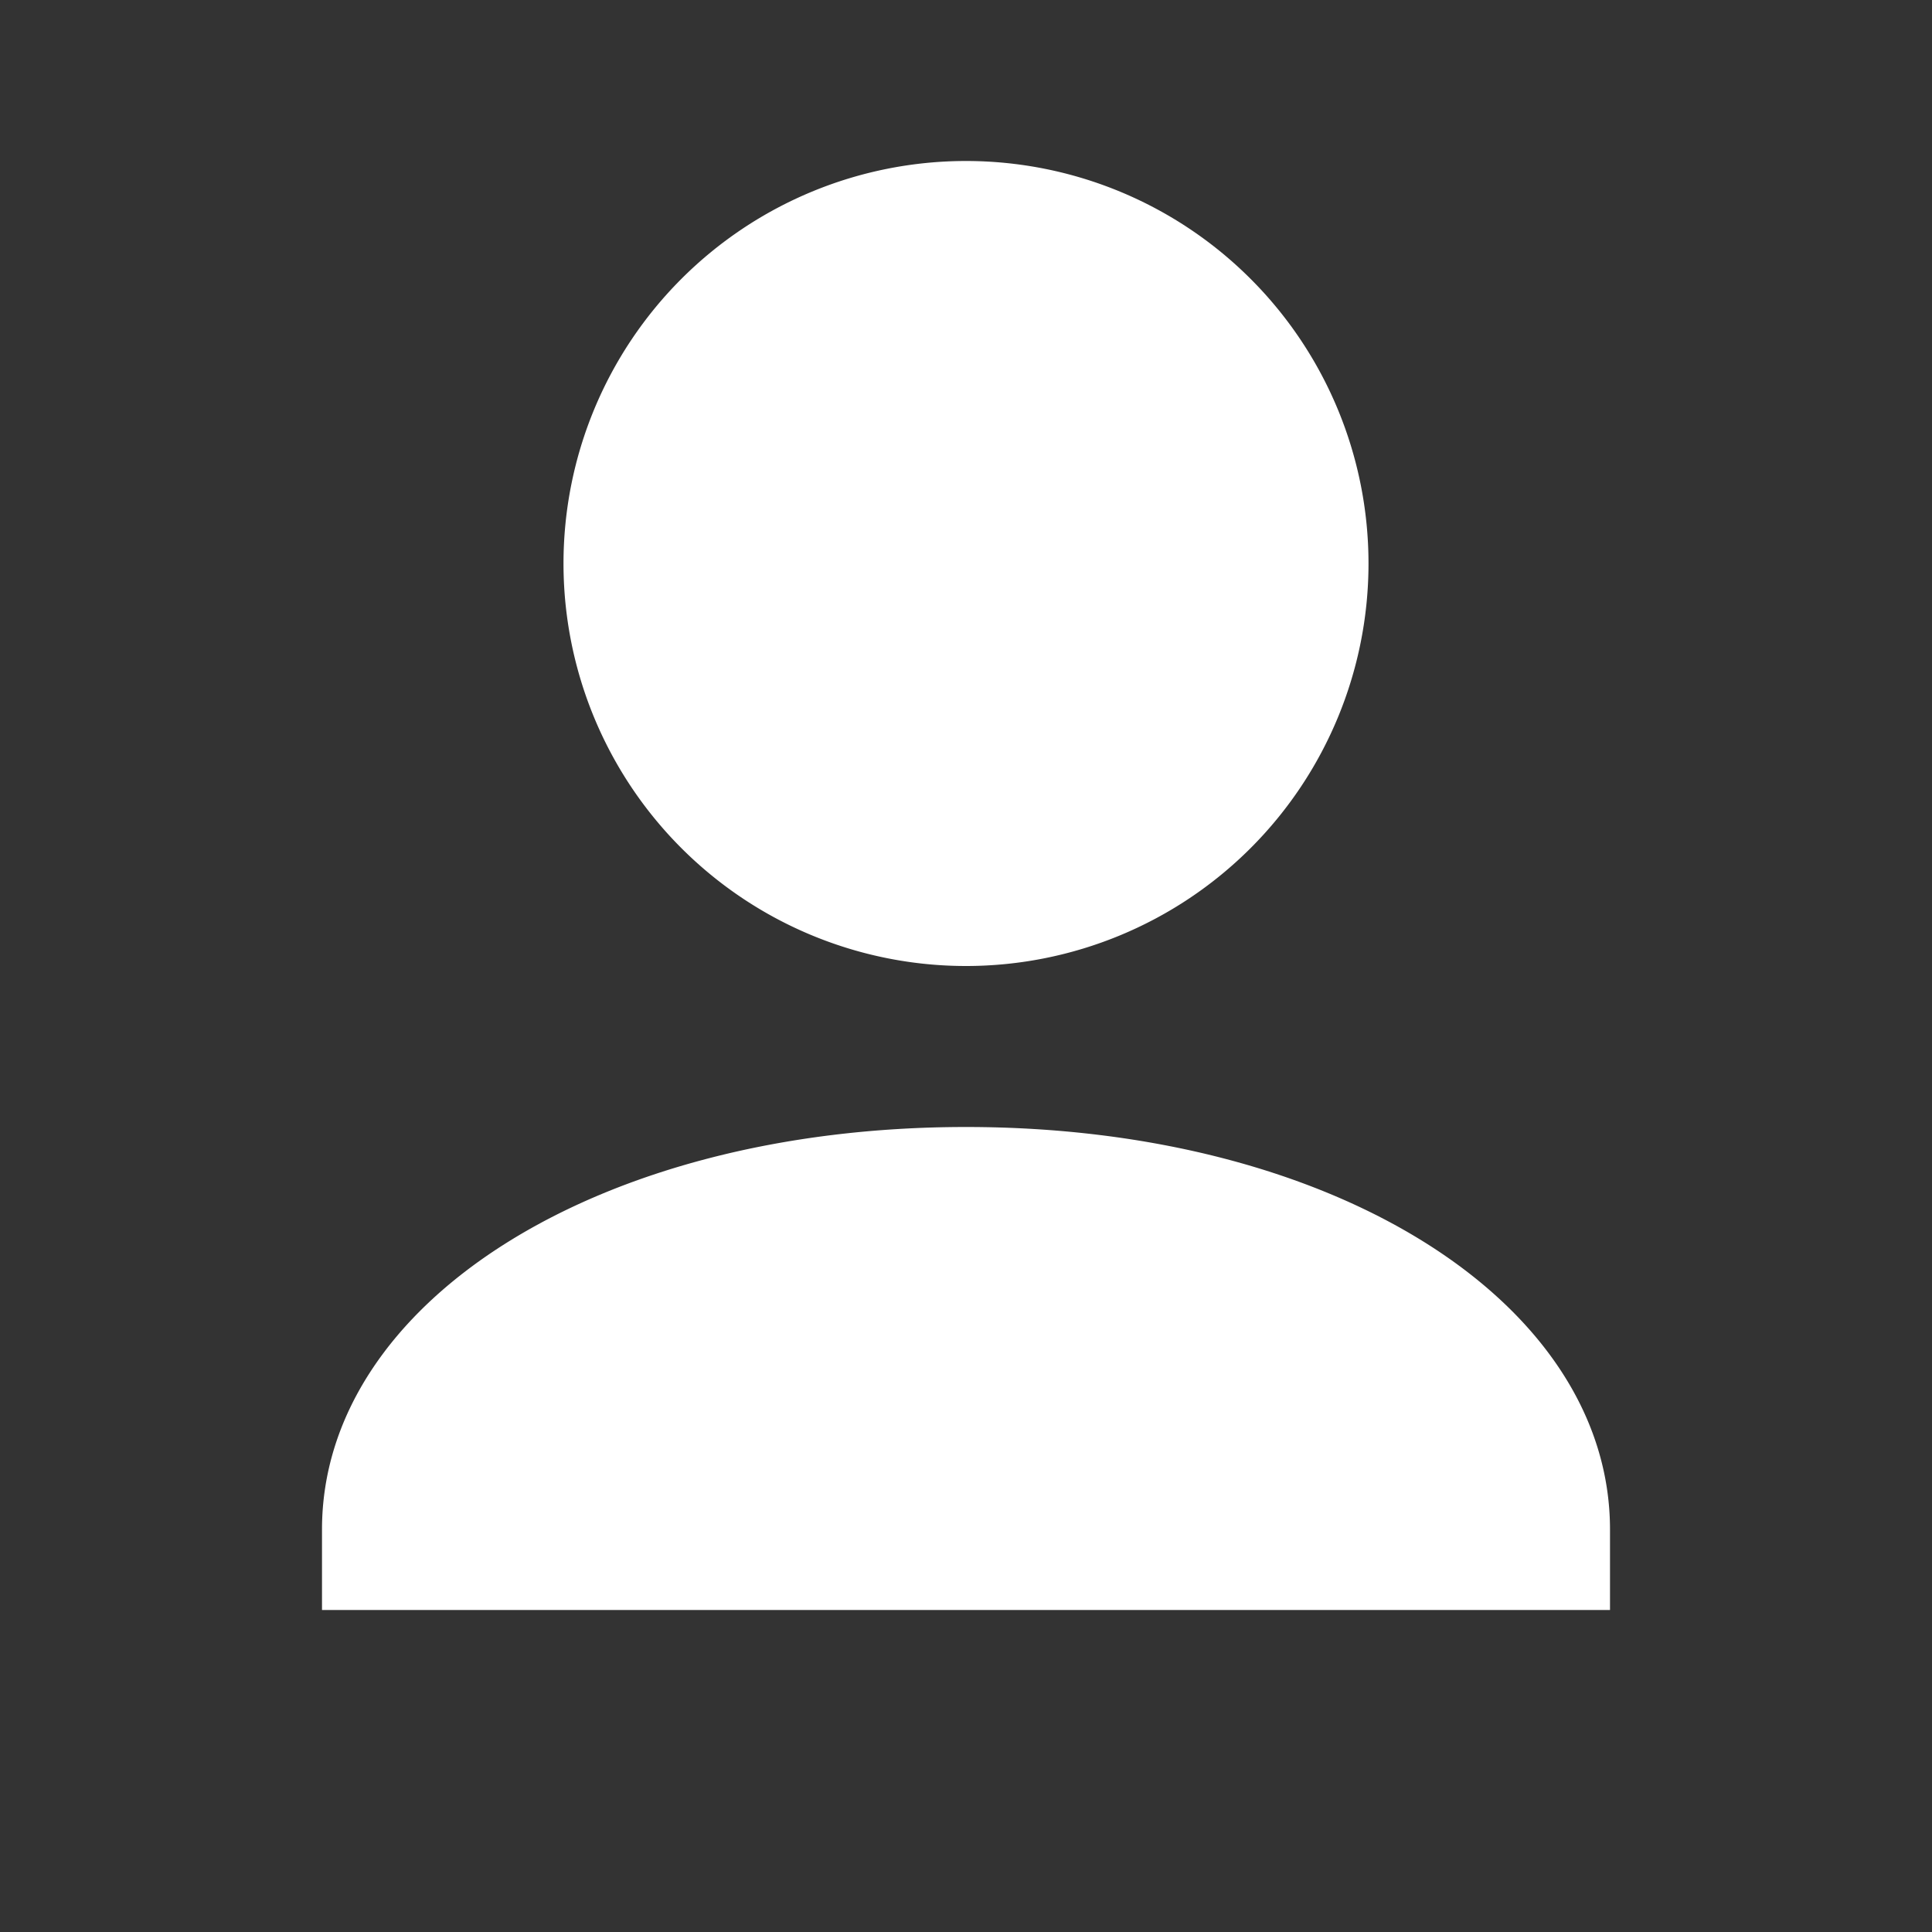 <svg xmlns="http://www.w3.org/2000/svg" viewBox="0 0 24 24" fill="#ffffff"><rect x="0" y="0" width="24" height="24" fill="#333333" stroke="none"/><path d="M12 12a5 5 0 1 0-5-5 5 5 0 0 0 5 5zm0 2c-4.6 0-8 2.2-8 5v1h16v-1c0-2.8-3.4-5-8-5z"/></svg>